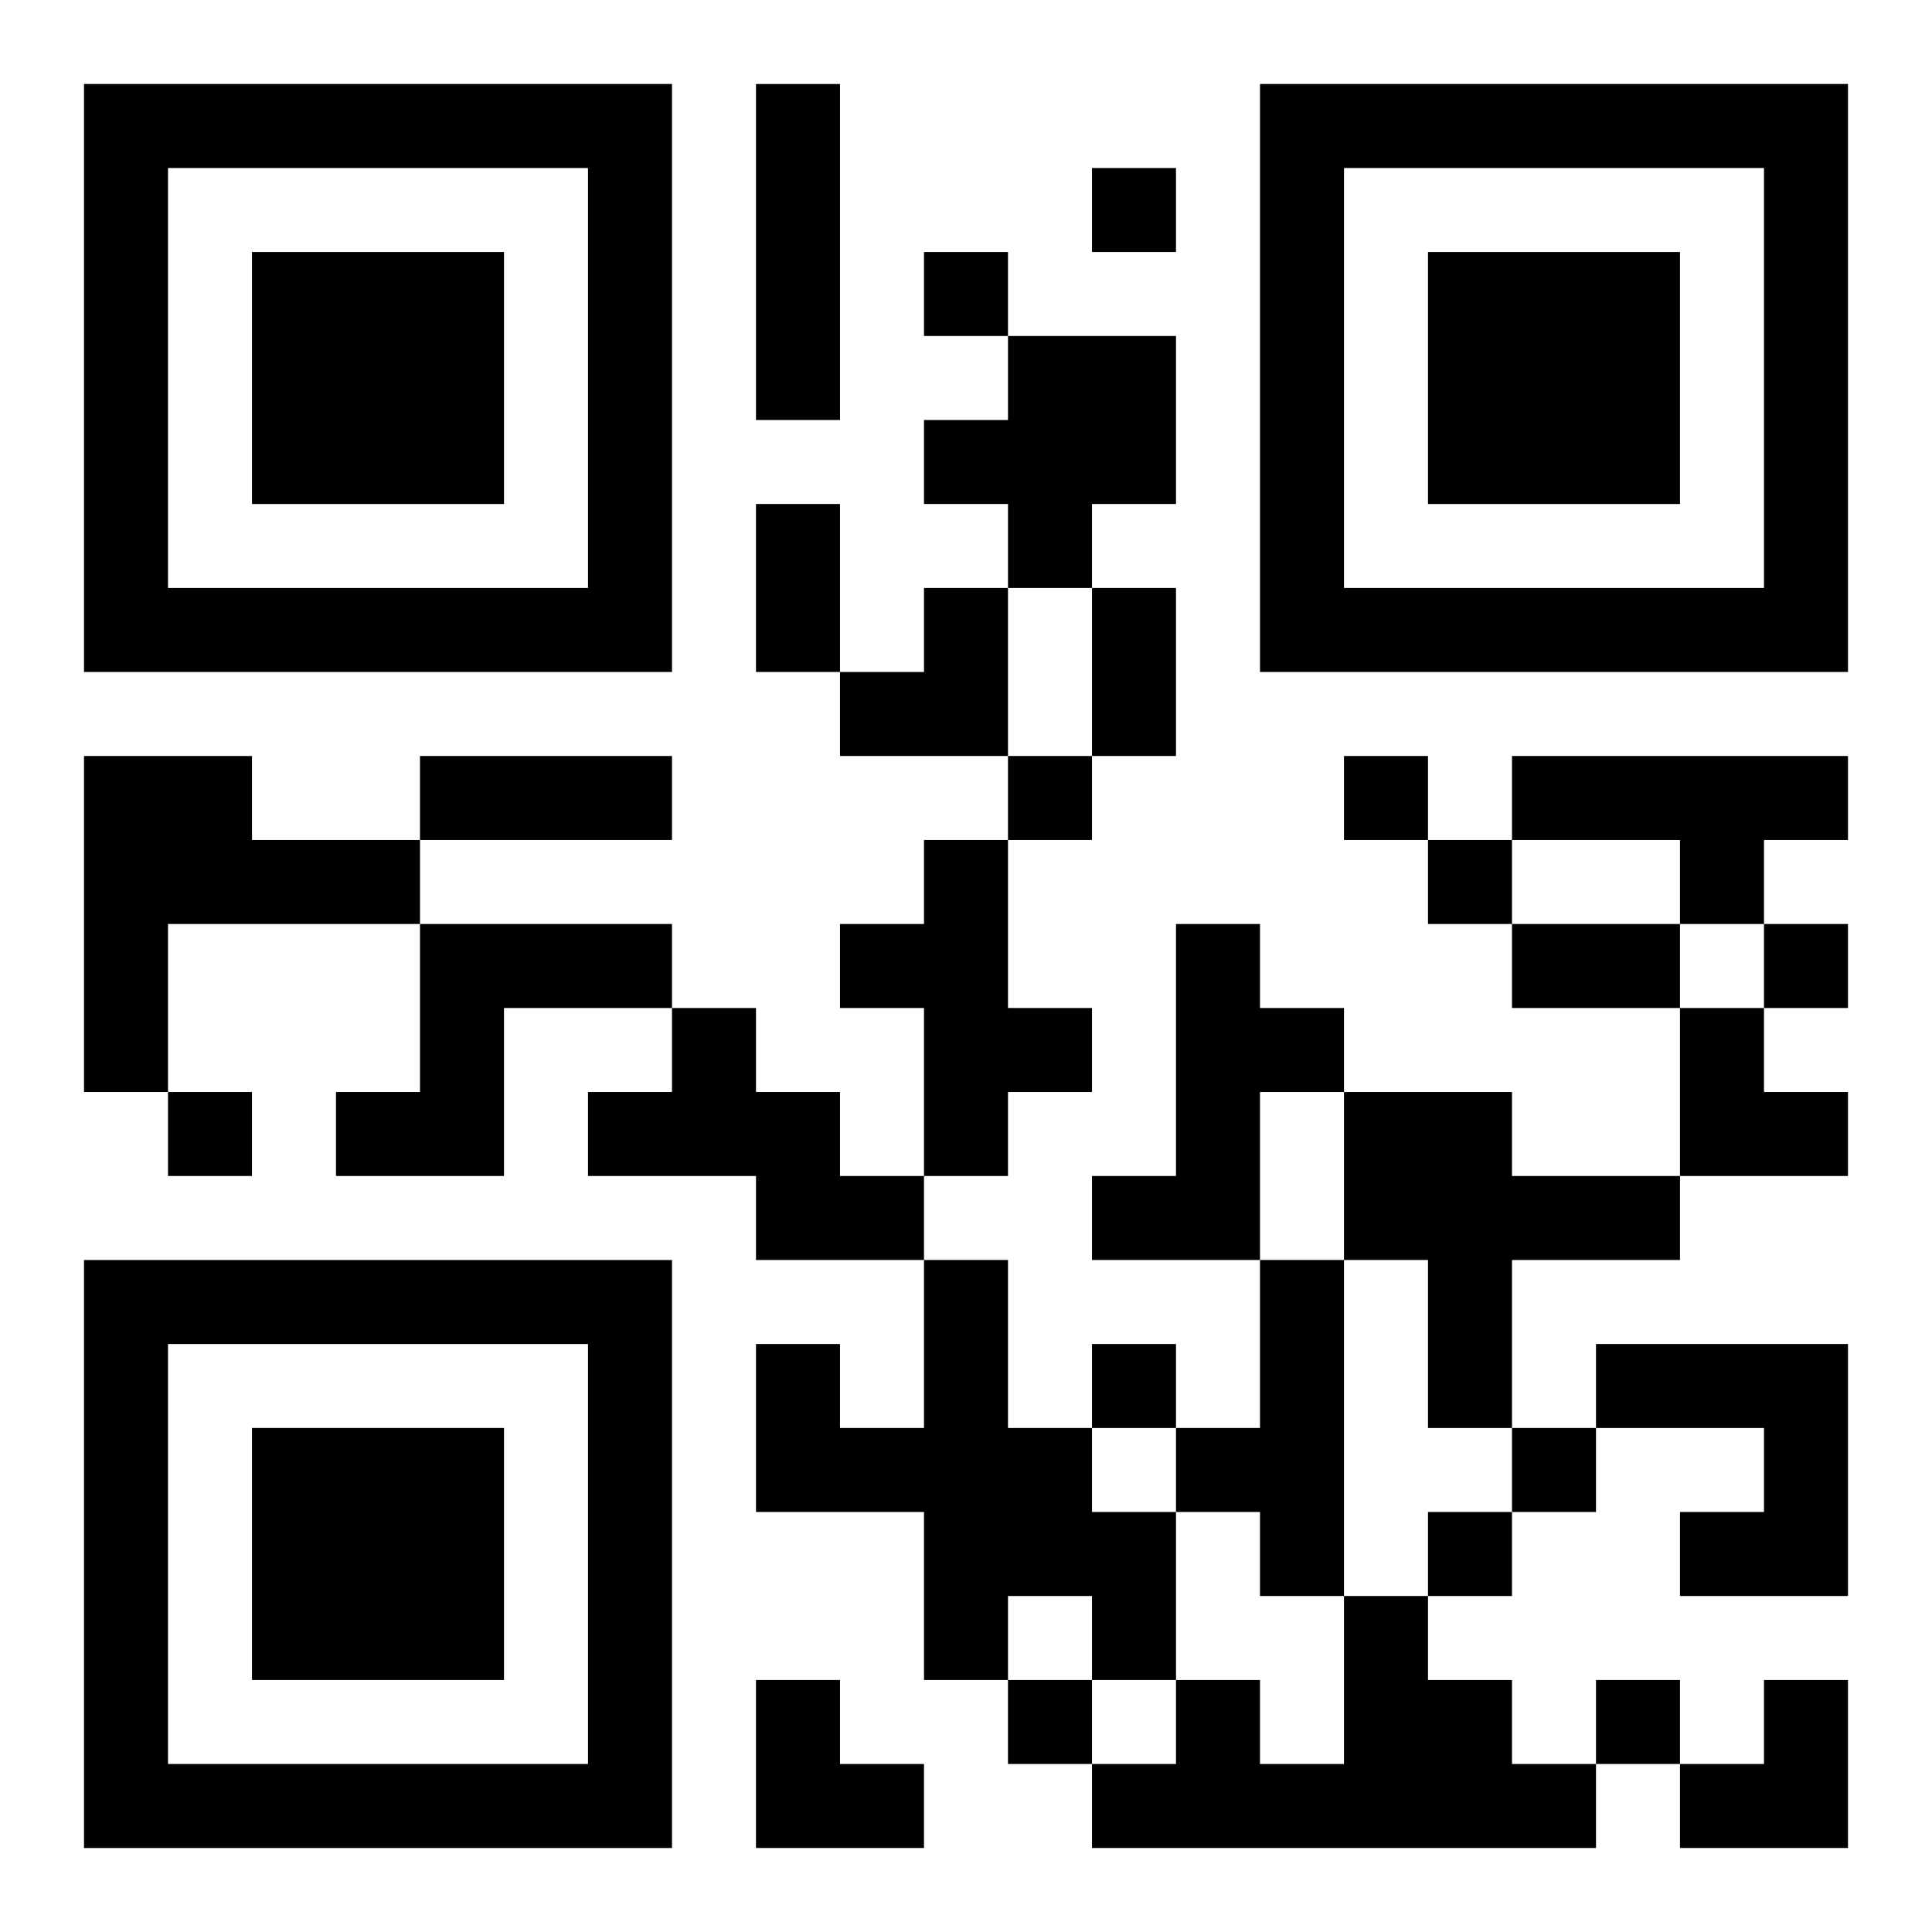 <?xml version="1.0" encoding="UTF-8"?>
<svg width="250" height="250" baseProfile="full" version="1.1" viewBox="-1 -1 23 23" xmlns="http://www.w3.org/2000/svg" xmlns:xlink="http://www.w3.org/1999/xlink"><symbol id="a"><path d="m0 7v7h7v-7h-7zm1 1h5v5h-5v-5zm1 1v3h3v-3h-3z"/></symbol><use y="-7" xlink:href="#a"/><use y="7" xlink:href="#a"/><use x="14" y="-7" xlink:href="#a"/><path d="m8 0h1v4h-1v-4m3 3h2v2h-1v1h-1v-1h-1v-1h1v-1m-11 5h2v1h2v1h-3v2h-1v-4m17 0h4v1h-1v1h-1v-1h-2v-1m-7 1h1v2h1v1h-1v1h-1v-2h-1v-1h1v-1m-6 1h3v1h-2v2h-2v-1h1v-2m9 0h1v1h1v1h-1v2h-2v-1h1v-3m-6 1h1v1h1v1h1v1h-2v-1h-2v-1h1v-1m8 1h2v1h2v1h-2v2h-1v-2h-1v-2m-5 2h1v2h1v1h1v2h-1v-1h-1v1h-1v-2h-2v-2h1v1h1v-2m4 0h1v4h-1v-1h-1v-1h1v-2m4 1h3v3h-2v-1h1v-1h-2v-1m-3 3h1v1h1v1h1v1h-6v-1h1v-1h1v1h1v-2m-3-17v1h1v-1h-1m-2 1v1h1v-1h-1m1 6v1h1v-1h-1m4 0v1h1v-1h-1m1 1v1h1v-1h-1m4 1v1h1v-1h-1m-19 2v1h1v-1h-1m11 3v1h1v-1h-1m5 1v1h1v-1h-1m-1 1v1h1v-1h-1m-5 2v1h1v-1h-1m7 0v1h1v-1h-1m-10-14h1v2h-1v-2m4 1h1v2h-1v-2m-8 2h3v1h-3v-1m13 2h2v1h-2v-1m-8-4m1 0h1v2h-2v-1h1zm9 5h1v1h1v1h-2zm-11 8h1v1h1v1h-2zm11 0m1 0h1v2h-2v-1h1z"/></svg>
